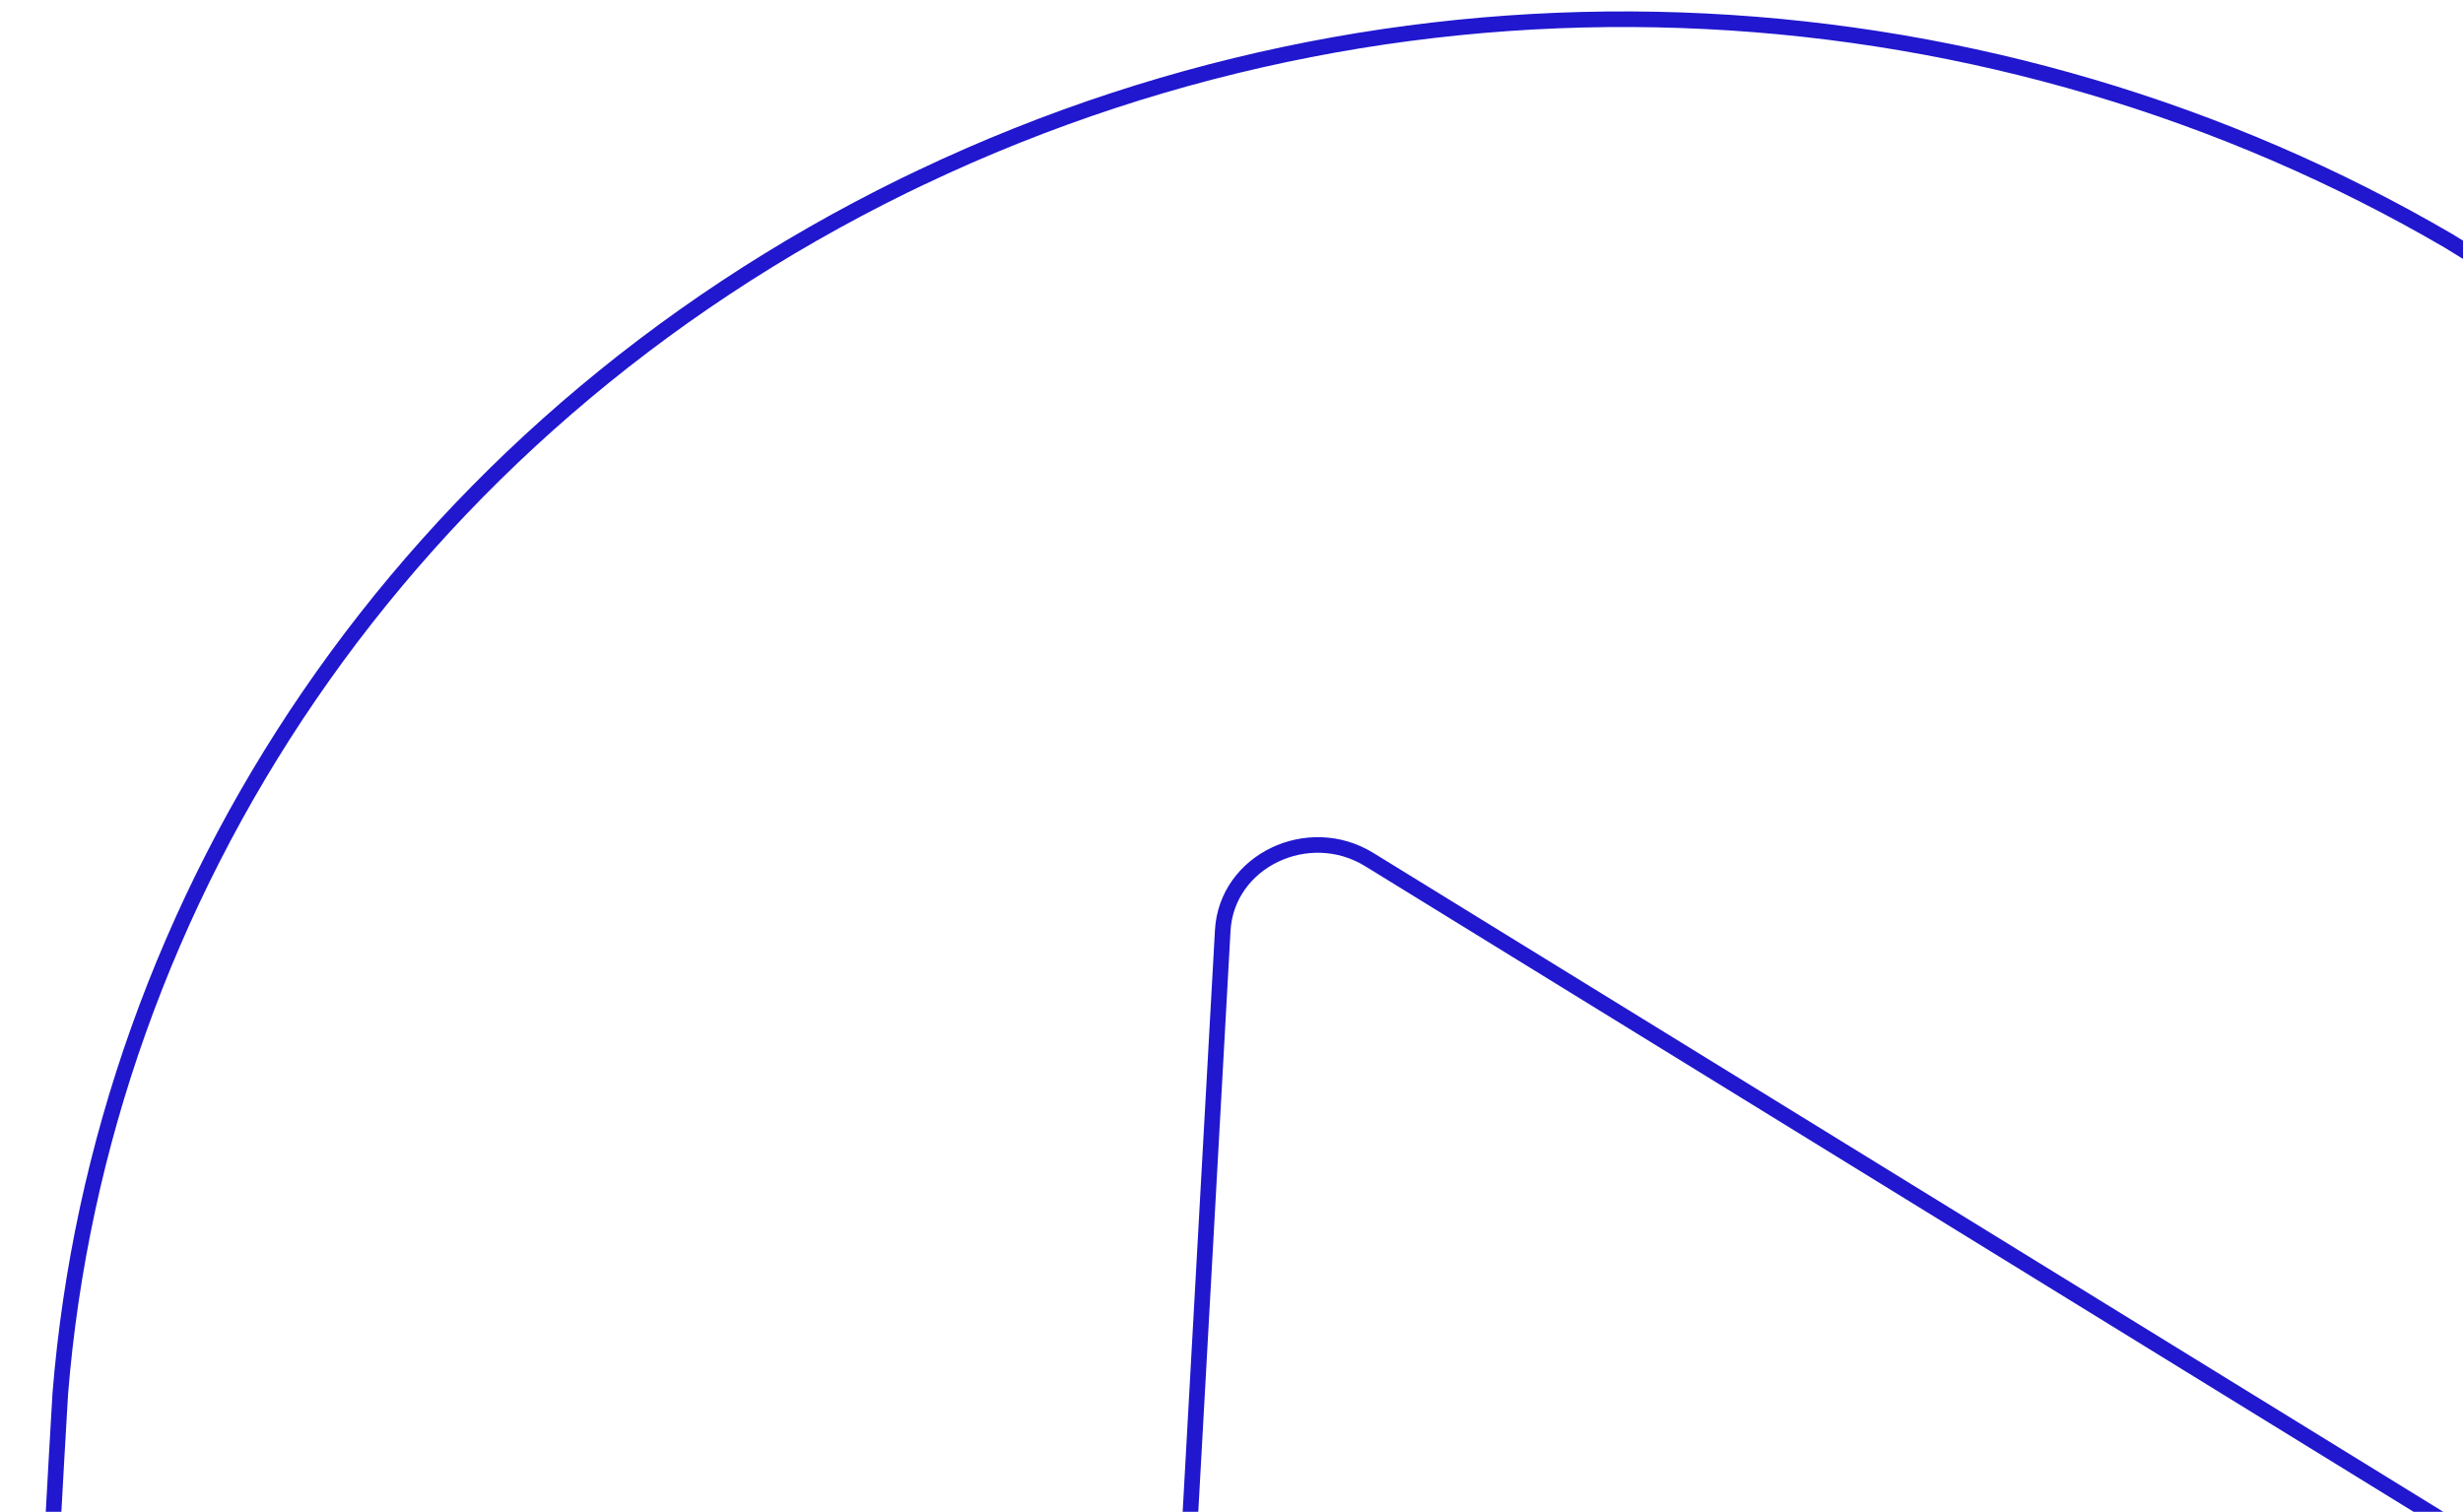 <svg width="158" height="97" viewBox="0 0 158 97" fill="none" xmlns="http://www.w3.org/2000/svg">
<path d="M59.09 11.381L59.095 11.379C91.412 -3.984 128.346 -1.321 157.077 15.457L160.397 17.502L160.411 17.511L208.087 46.874L168.413 104.778L87.838 55.151C83.924 52.74 78.688 55.236 78.438 59.701L78.438 59.701L73.391 150.65L0.658 147.032L3.645 93.245L3.646 93.244L3.866 89.437C3.866 89.435 3.866 89.434 3.866 89.432C6.436 57.538 25.887 27.653 57.993 11.908L57.993 11.908L58.001 11.904C58.182 11.811 58.909 11.465 59.09 11.381Z" stroke="#2017CE"/>
</svg>
